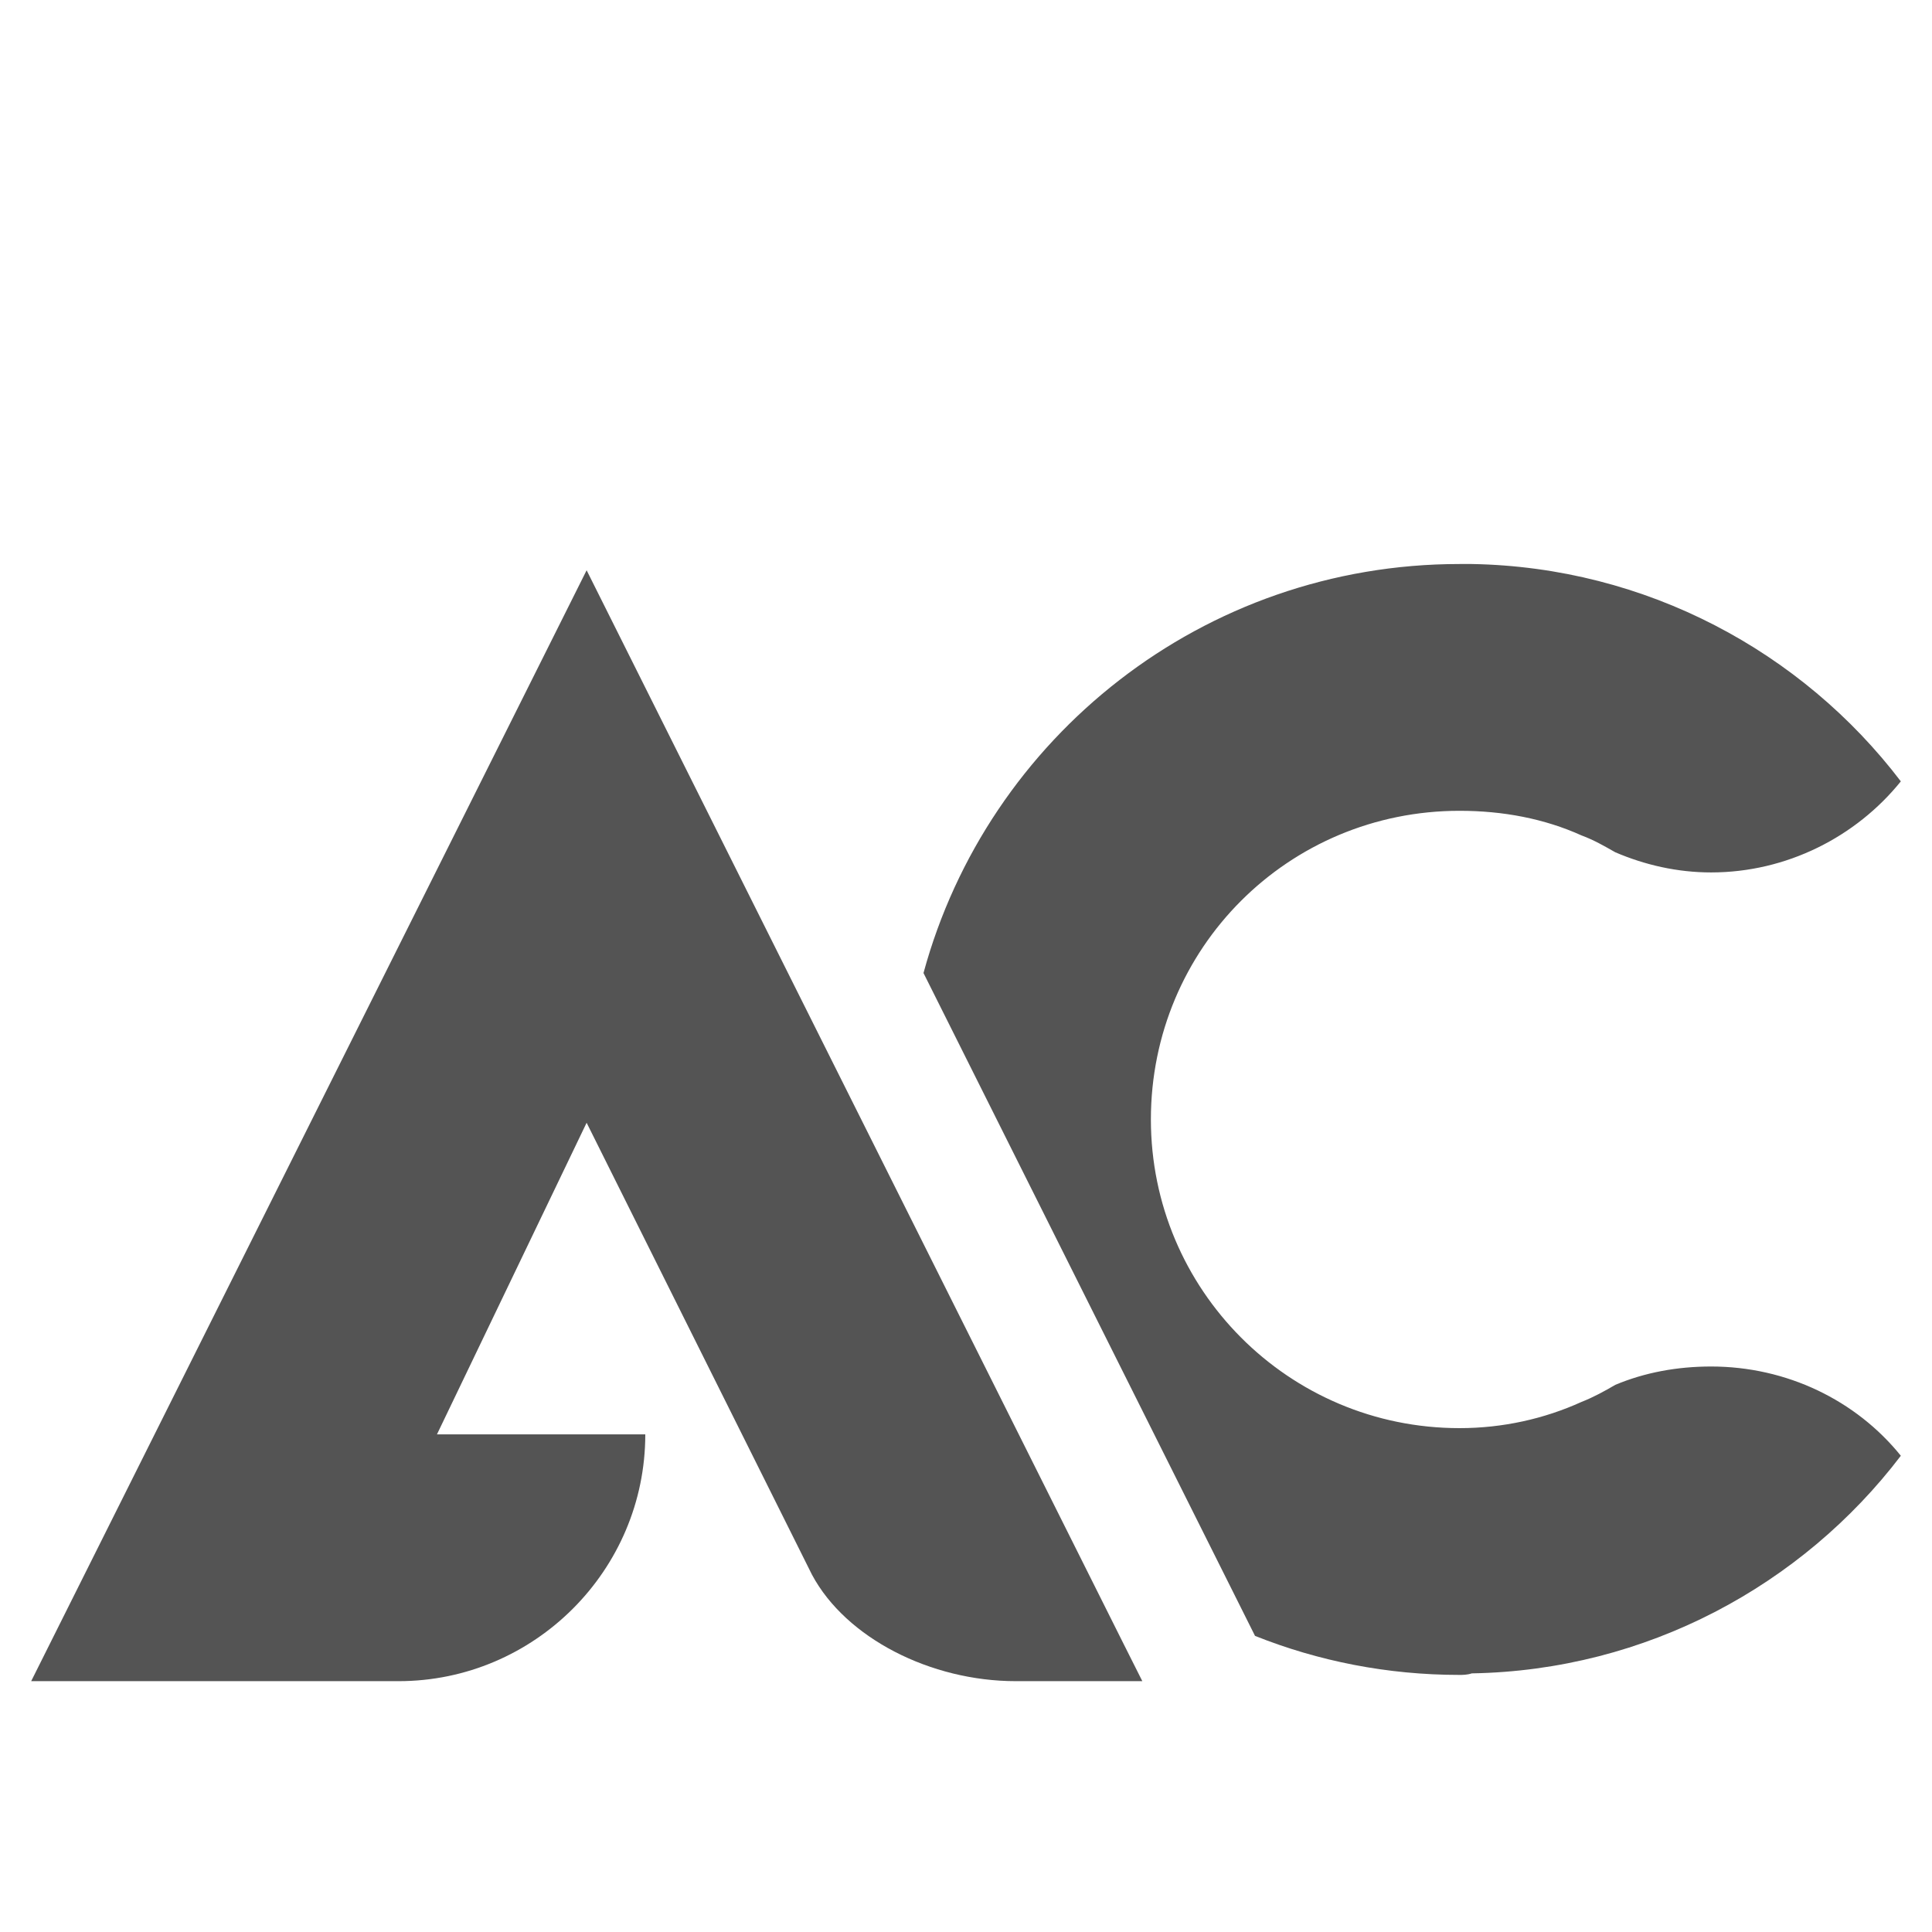 <svg xmlns="http://www.w3.org/2000/svg" xmlns:xlink="http://www.w3.org/1999/xlink" width="40" zoomAndPan="magnify" viewBox="0 0 30 30" height="40" preserveAspectRatio="xMidYMid meet" version="1.0"><defs><g/><clipPath id="8abb4e7708"><path d="M 14 8.746 L 29.516 8.746 L 29.516 26.164 L 14 26.164 Z M 14 8.746 " clip-rule="nonzero"/></clipPath><clipPath id="9d8927cc44"><path d="M 0.484 8.746 L 18 8.746 L 18 26.164 L 0.484 26.164 Z M 0.484 8.746 " clip-rule="nonzero"/></clipPath></defs><g clip-path="url(#8abb4e7708)"><path fill="#545454" d="M 22.664 12.59 C 23.336 12.59 23.98 12.711 24.559 12.973 C 24.75 13.043 24.918 13.141 25.082 13.234 C 25.539 13.43 26.043 13.547 26.57 13.547 C 27.742 13.547 28.82 12.996 29.516 12.133 C 27.984 10.121 25.562 8.805 22.855 8.758 C 22.785 8.758 22.711 8.758 22.664 8.758 C 18.684 8.758 15.336 11.445 14.34 15.109 L 19.488 25.402 C 20.469 25.793 21.539 26.008 22.664 26.008 C 22.711 26.008 22.781 26.008 22.855 25.984 C 25.562 25.938 27.984 24.617 29.516 22.605 C 28.82 21.742 27.742 21.219 26.57 21.219 C 26.043 21.219 25.539 21.312 25.082 21.504 C 24.914 21.602 24.746 21.695 24.555 21.77 C 23.98 22.031 23.336 22.176 22.664 22.176 C 20.004 22.176 17.871 20.02 17.871 17.383 C 17.871 14.723 20.004 12.59 22.664 12.59 Z M 22.664 12.59 " fill-opacity="1" fill-rule="nonzero"/></g><g clip-path="url(#9d8927cc44)"><path fill="#545454" d="M 10.02 22.273 L 6.785 22.273 L 9.109 17.434 L 12.609 24.453 C 13.137 25.438 14.453 26.105 15.773 26.105 L 17.738 26.105 L 17.434 25.5 L 12.285 15.207 L 9.109 8.855 L 0.484 26.105 L 6.188 26.105 C 8.297 26.105 10.02 24.383 10.02 22.273 Z M 10.02 22.273 " fill-opacity="1" fill-rule="nonzero"/></g><g fill="#545454" fill-opacity="1"><g transform="translate(9.961, 14.468)"><g><path d="M 0.797 0 L 0.766 -0.141 C 0.711 -0.078 0.66 -0.035 0.609 -0.016 C 0.555 0.004 0.492 0.016 0.422 0.016 C 0.316 0.016 0.234 -0.008 0.172 -0.062 C 0.117 -0.113 0.094 -0.188 0.094 -0.281 C 0.094 -0.488 0.258 -0.598 0.594 -0.609 L 0.766 -0.625 L 0.766 -0.688 C 0.766 -0.77 0.742 -0.828 0.703 -0.859 C 0.672 -0.898 0.617 -0.922 0.547 -0.922 C 0.461 -0.922 0.363 -0.895 0.25 -0.844 L 0.203 -0.969 C 0.254 -0.988 0.312 -1.004 0.375 -1.016 C 0.438 -1.035 0.5 -1.047 0.562 -1.047 C 0.676 -1.047 0.766 -1.02 0.828 -0.969 C 0.891 -0.914 0.922 -0.828 0.922 -0.703 L 0.922 0 Z M 0.453 -0.109 C 0.547 -0.109 0.617 -0.133 0.672 -0.188 C 0.734 -0.238 0.766 -0.316 0.766 -0.422 L 0.766 -0.516 L 0.609 -0.5 C 0.484 -0.5 0.391 -0.477 0.328 -0.438 C 0.273 -0.406 0.25 -0.352 0.25 -0.281 C 0.25 -0.227 0.266 -0.188 0.297 -0.156 C 0.336 -0.125 0.391 -0.109 0.453 -0.109 Z M 0.453 -0.109 "/></g></g></g></svg>